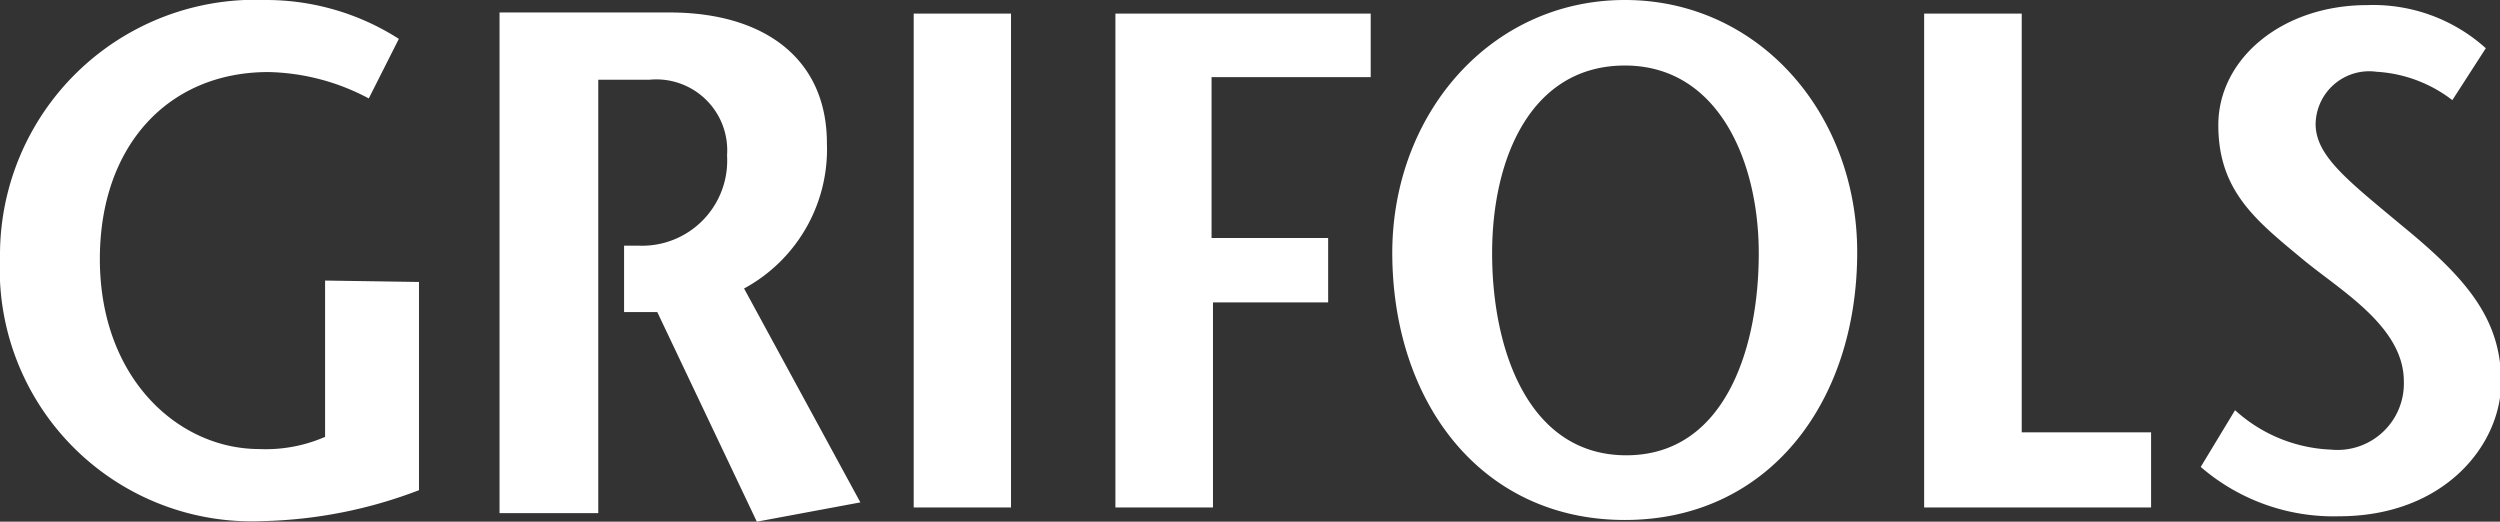 <svg xmlns="http://www.w3.org/2000/svg" xmlns:xlink="http://www.w3.org/1999/xlink" viewBox="0 0 88.13 18.39"><rect x="0" y="0" width="88.13" height="18.39" fill="#333333" stroke="none"/><defs><clipPath id="clip-path" transform="translate(0 0)"><rect width="88.13" height="18.39" fill="none"/></clipPath></defs><g id="Layer_2" data-name="Layer 2"><g id="Layer_1-2" data-name="Layer 1"><g clip-path="url(#clip-path)"><path d="M87.63,1.7A5.93,5.93,0,0,0,83.45.18c-3,0-5.25,1.89-5.25,4.23s1.35,3.38,3,4.75c1.32,1.09,3.54,2.36,3.54,4.28a2.34,2.34,0,0,1-2.57,2.41,5.34,5.34,0,0,1-3.38-1.39l-1.21,2a7.16,7.16,0,0,0,4.87,1.74c3.74,0,5.72-2.54,5.72-4.73S87,9.86,84.73,8c-1.94-1.62-3.1-2.49-3.1-3.63a1.89,1.89,0,0,1,2.15-1.84,4.84,4.84,0,0,1,2.67,1ZM67.83,17.89h8V15.24H71.27V.48H67.83Zm-18.75-9c0,5.3,3.14,9.44,8.2,9.44s8.19-4.14,8.19-9.44C65.47,4,62,0,57.28,0s-8.2,4-8.2,8.93M62,8.93c0,3.4-1.22,7.12-4.67,7.12S52.6,12.33,52.6,8.93,54,2.31,57.28,2.31,62,5.66,62,8.93M48.32.48h-9V17.89h3.44V10.66h4.06V8.39H42.71V2.72h5.61ZM32.21,17.89h3.43V.48H32.21Zm-20.75-8V15.4a5.23,5.23,0,0,1-2.32.43c-2.85,0-5.62-2.49-5.62-6.7,0-4,2.42-6.59,5.94-6.59A7.83,7.83,0,0,1,13,3.47l1.06-2.1A8.68,8.68,0,0,0,9.37,0,9,9,0,0,0,0,9.08a8.89,8.89,0,0,0,9.28,9.29,16.4,16.4,0,0,0,5.49-1.09V9.94ZM22,8.66h.51a3,3,0,0,0,3.12-3.18A2.5,2.5,0,0,0,22.9,2.81H21.09V18.09H17.61V.44h6c3.31,0,5.54,1.61,5.54,4.61a5.58,5.58,0,0,1-2.92,5.12l4.1,7.54-3.65.68L23.17,11H22Z" transform="translate(0 0)" fill="#fff"/></g></g></g></svg>